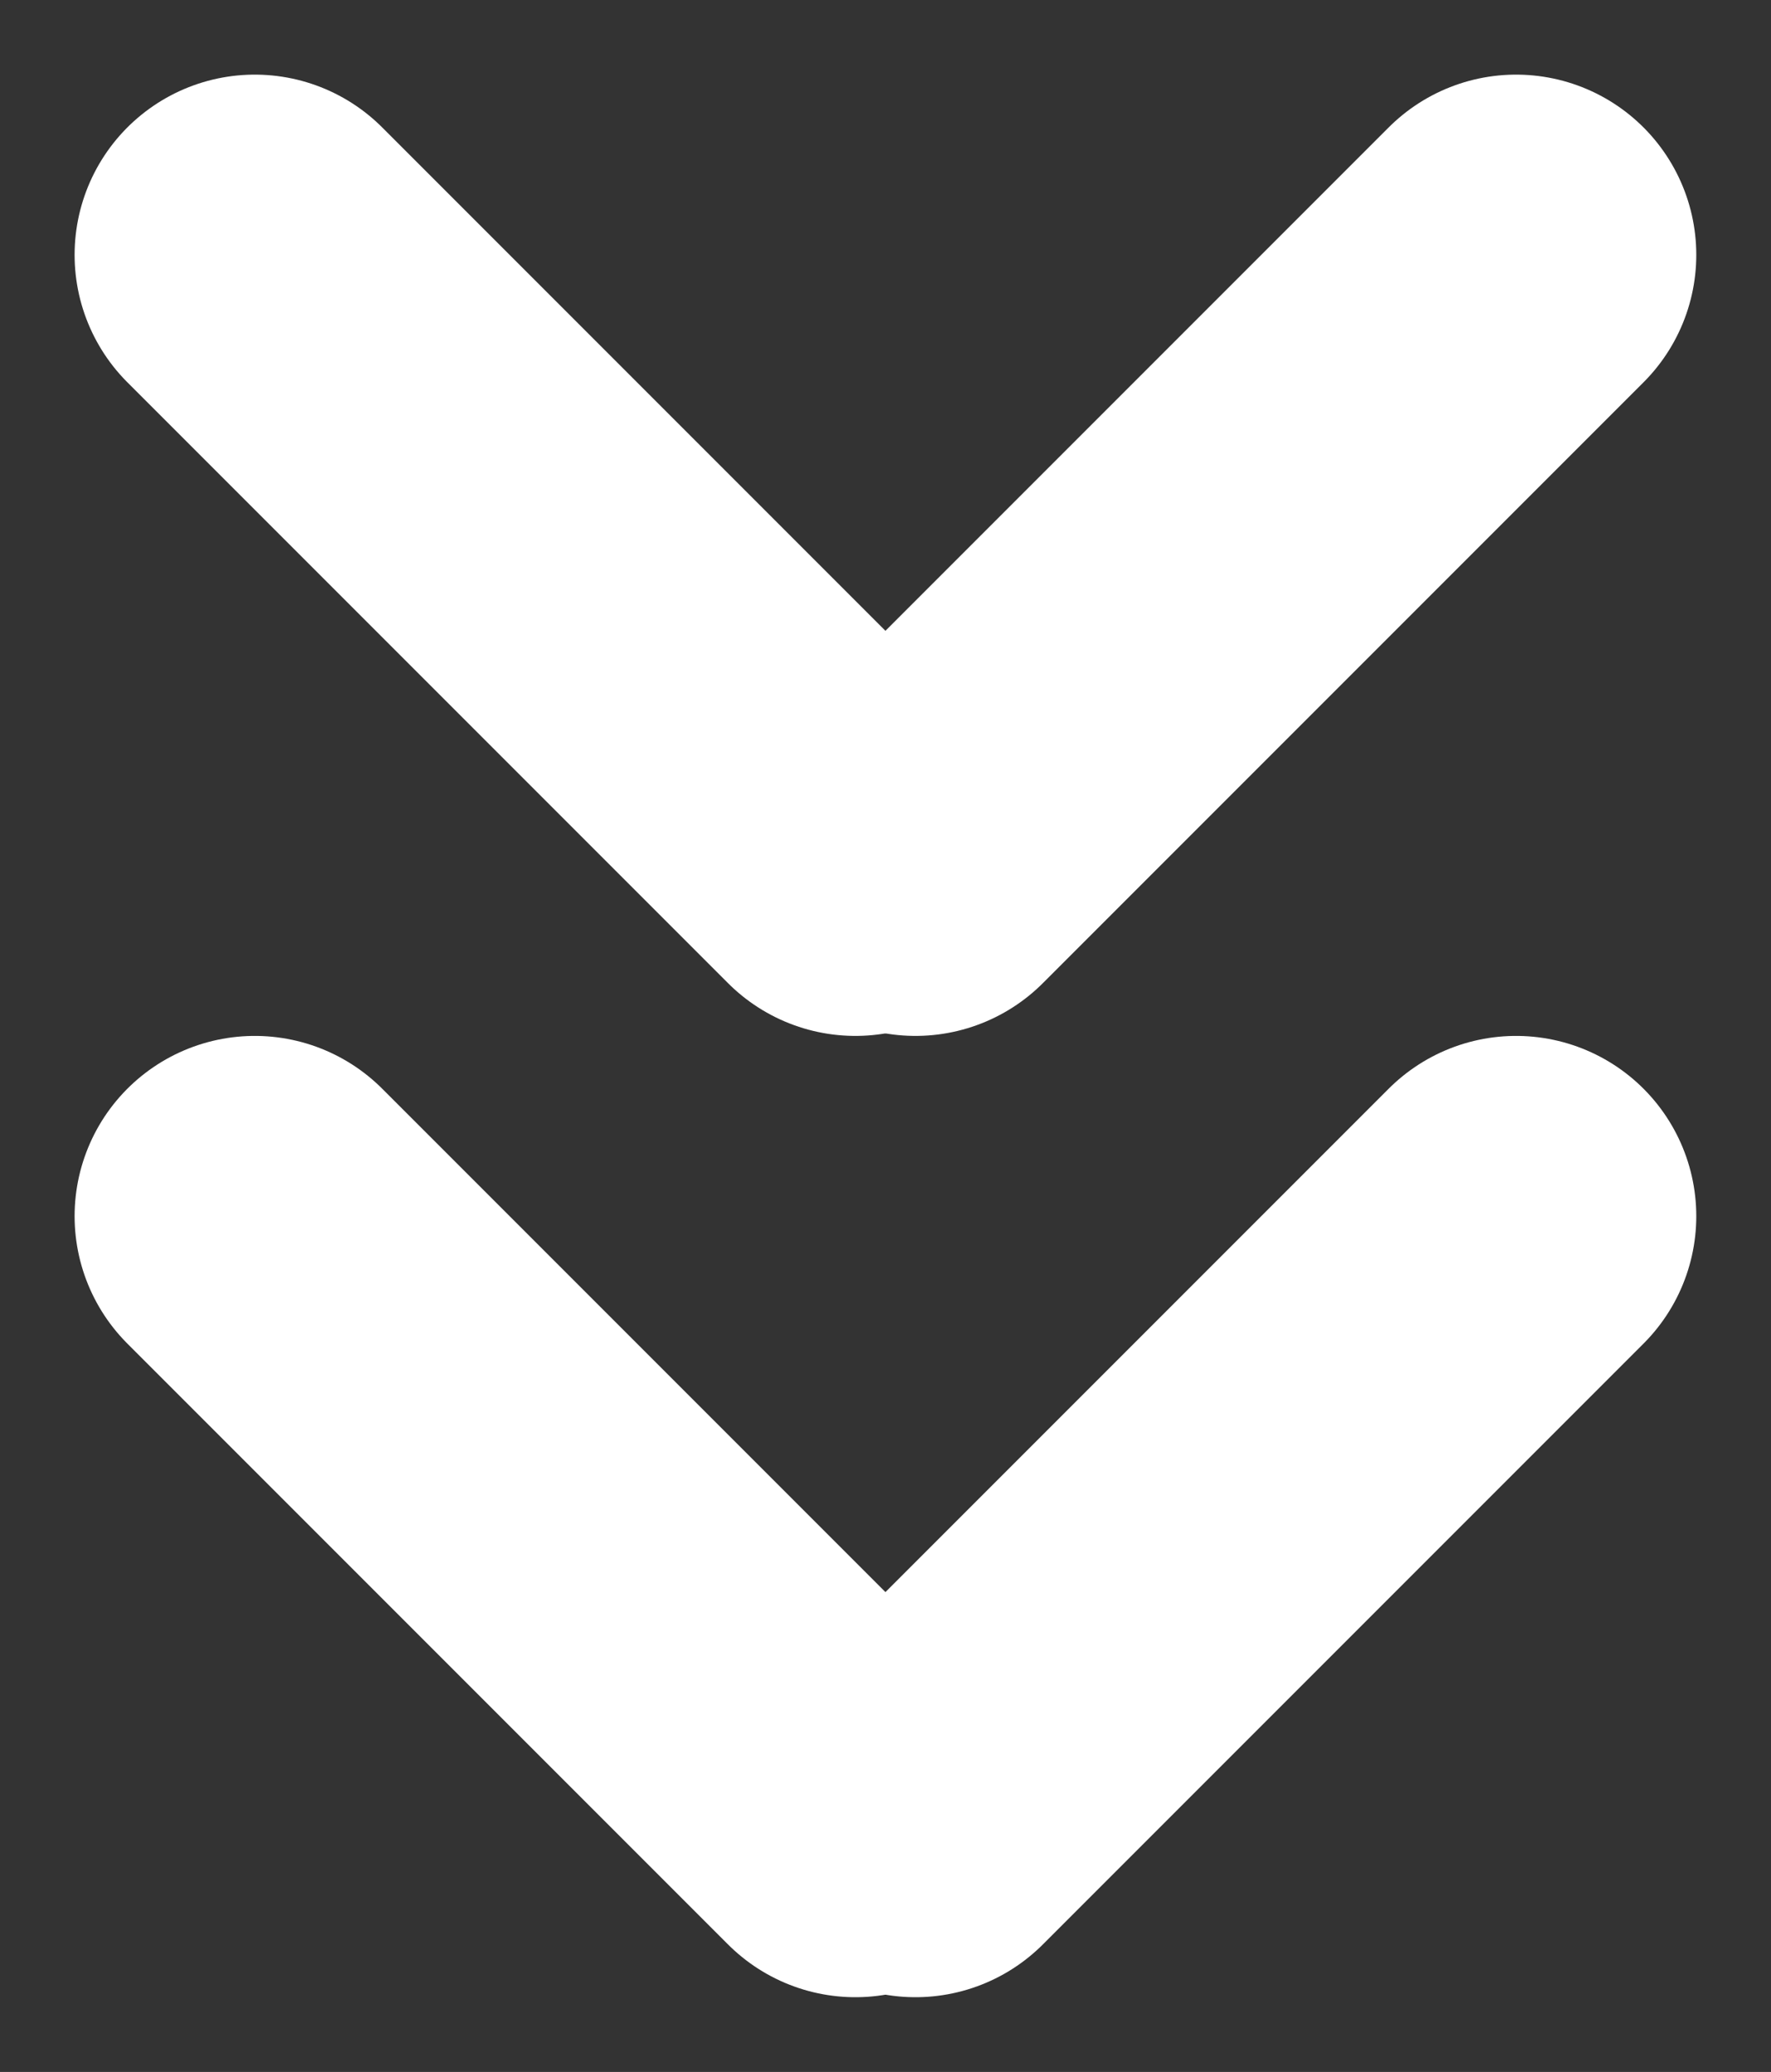 <svg xmlns="http://www.w3.org/2000/svg" width="14.743" height="17.243" viewBox="0 0 14.743 17.243">
  <rect x="0" y="0" width="14.743" height="17.243" fill="#333333" stroke="none"/>
  <g id="그룹_2519" data-name="그룹 2519" transform="translate(-1192.629 -1316.379)">
    <g id="그룹_2516" data-name="그룹 2516" transform="translate(13.75)">
      <line id="선_64" data-name="선 64" x1="5" y2="5" transform="translate(1186.5 1318.5)" fill="none" stroke="#fff" stroke-linecap="round" stroke-width="3"/>
      <line id="선_65" data-name="선 65" x2="5" y2="5" transform="translate(1181 1318.5)" fill="none" stroke="#fff" stroke-linecap="round" stroke-width="3"/>
    </g>
    <g id="그룹_2517" data-name="그룹 2517" transform="translate(13.75 8)">
      <line id="선_64-2" data-name="선 64" x1="5" y2="5" transform="translate(1186.5 1318.5)" fill="none" stroke="#fff" stroke-linecap="round" stroke-width="3"/>
      <line id="선_65-2" data-name="선 65" x2="5" y2="5" transform="translate(1181 1318.5)" fill="none" stroke="#fff" stroke-linecap="round" stroke-width="3"/>
    </g>
  </g>
</svg>
